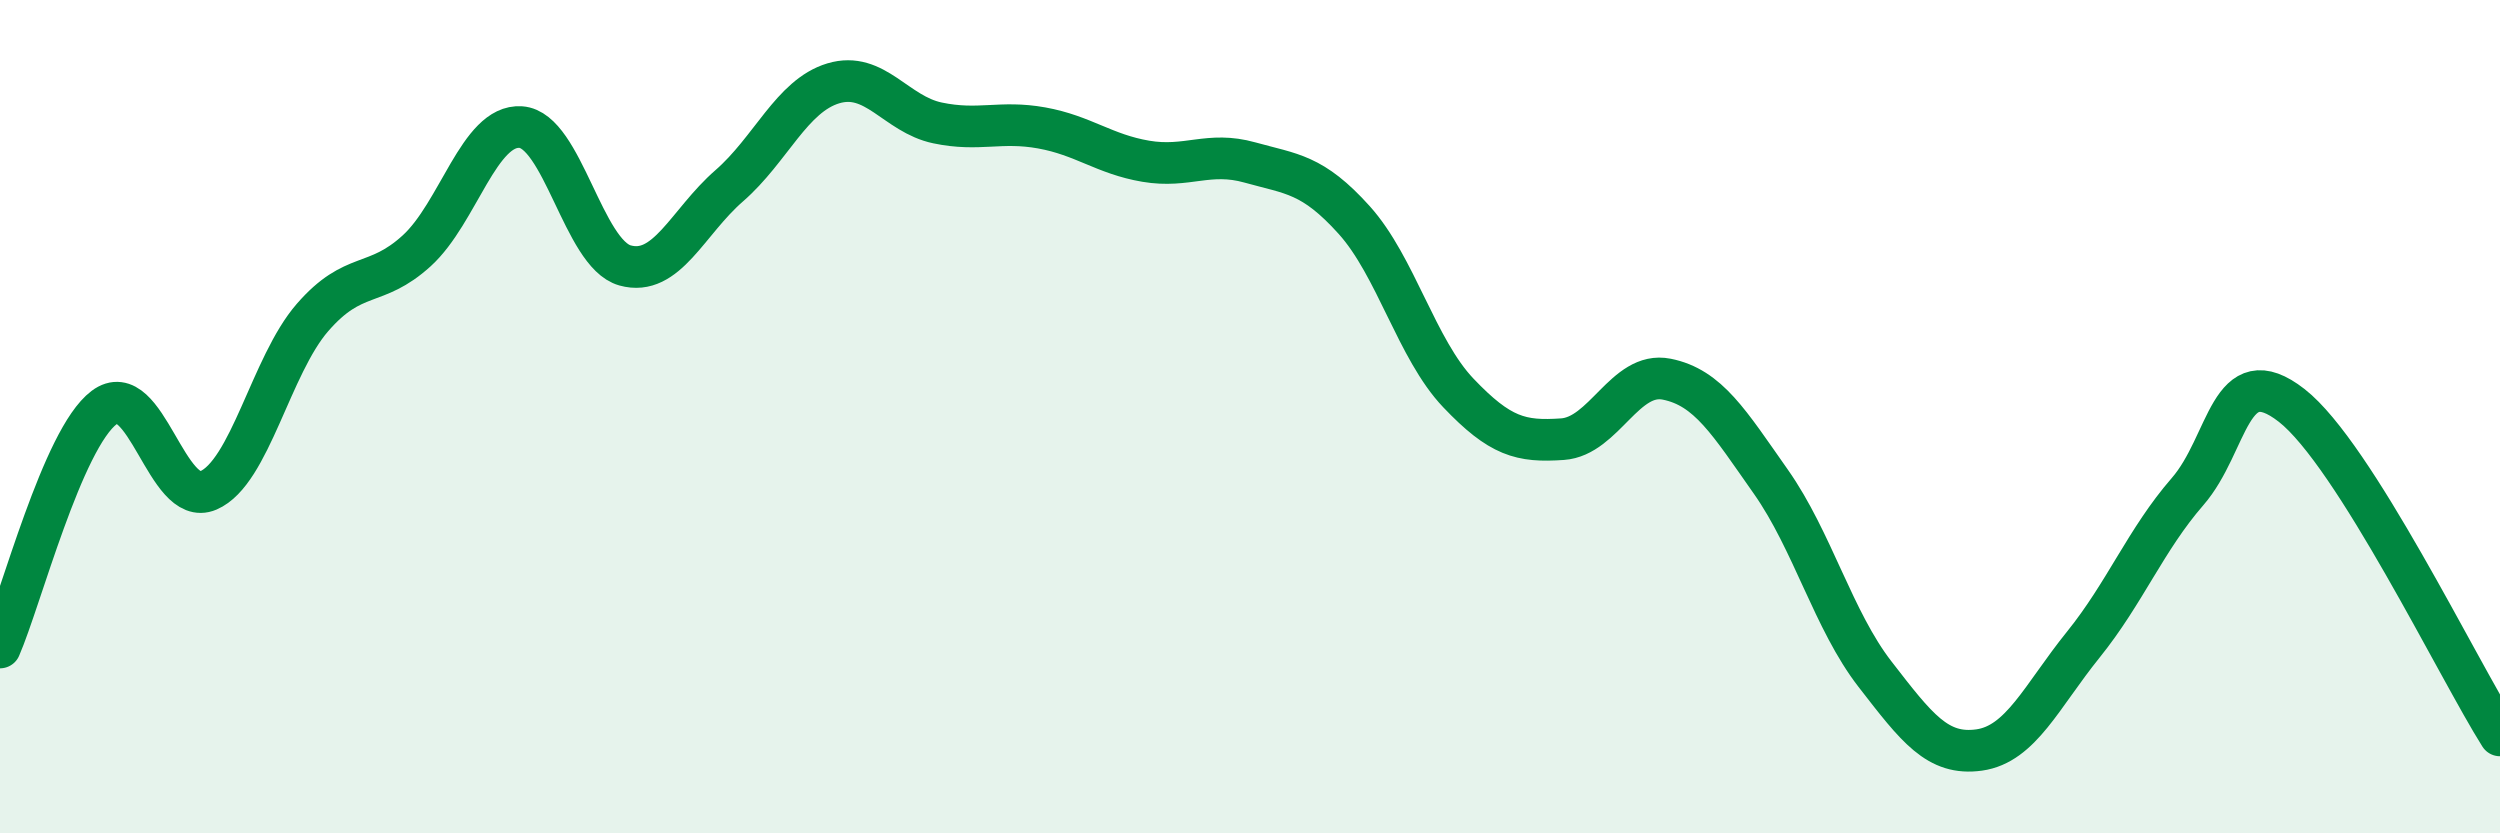 
    <svg width="60" height="20" viewBox="0 0 60 20" xmlns="http://www.w3.org/2000/svg">
      <path
        d="M 0,15.54 C 0.5,14.39 1.5,10.53 2.5,9.78 C 3.5,9.03 4,12.2 5,11.77 C 6,11.34 6.5,8.77 7.5,7.62 C 8.5,6.47 9,6.93 10,6.02 C 11,5.11 11.5,2.98 12.5,3.05 C 13.5,3.12 14,6.09 15,6.37 C 16,6.65 16.5,5.33 17.5,4.46 C 18.5,3.59 19,2.3 20,2 C 21,1.7 21.5,2.74 22.5,2.95 C 23.5,3.16 24,2.89 25,3.07 C 26,3.25 26.5,3.7 27.5,3.87 C 28.5,4.04 29,3.62 30,3.9 C 31,4.18 31.5,4.17 32.5,5.28 C 33.5,6.39 34,8.38 35,9.43 C 36,10.48 36.5,10.61 37.5,10.54 C 38.5,10.47 39,8.9 40,9.1 C 41,9.3 41.5,10.14 42.5,11.56 C 43.5,12.98 44,14.89 45,16.18 C 46,17.47 46.5,18.14 47.5,18 C 48.5,17.86 49,16.71 50,15.47 C 51,14.23 51.5,12.95 52.5,11.8 C 53.5,10.65 53.5,8.56 55,9.73 C 56.5,10.9 59,16.07 60,17.65L60 20L0 20Z"
        fill="#008740"
        opacity="0.1"
        stroke-linecap="round"
        stroke-linejoin="round"
      />
      <path
        d="M 0,15.54 C 0.5,14.39 1.5,10.53 2.5,9.78 C 3.5,9.03 4,12.2 5,11.77 C 6,11.34 6.5,8.77 7.5,7.62 C 8.5,6.47 9,6.93 10,6.02 C 11,5.11 11.5,2.98 12.5,3.05 C 13.5,3.12 14,6.09 15,6.37 C 16,6.65 16.5,5.33 17.5,4.46 C 18.5,3.59 19,2.3 20,2 C 21,1.7 21.5,2.74 22.5,2.95 C 23.5,3.16 24,2.89 25,3.07 C 26,3.25 26.5,3.7 27.5,3.87 C 28.5,4.04 29,3.62 30,3.9 C 31,4.18 31.5,4.17 32.5,5.28 C 33.5,6.39 34,8.38 35,9.43 C 36,10.48 36.5,10.61 37.5,10.54 C 38.5,10.47 39,8.9 40,9.1 C 41,9.3 41.5,10.14 42.5,11.56 C 43.5,12.98 44,14.89 45,16.18 C 46,17.47 46.5,18.14 47.5,18 C 48.5,17.86 49,16.71 50,15.47 C 51,14.23 51.5,12.95 52.5,11.8 C 53.5,10.65 53.5,8.56 55,9.73 C 56.5,10.9 59,16.07 60,17.65"
        stroke="#008740"
        stroke-width="1"
        fill="none"
        stroke-linecap="round"
        stroke-linejoin="round"
      />
    </svg>
  